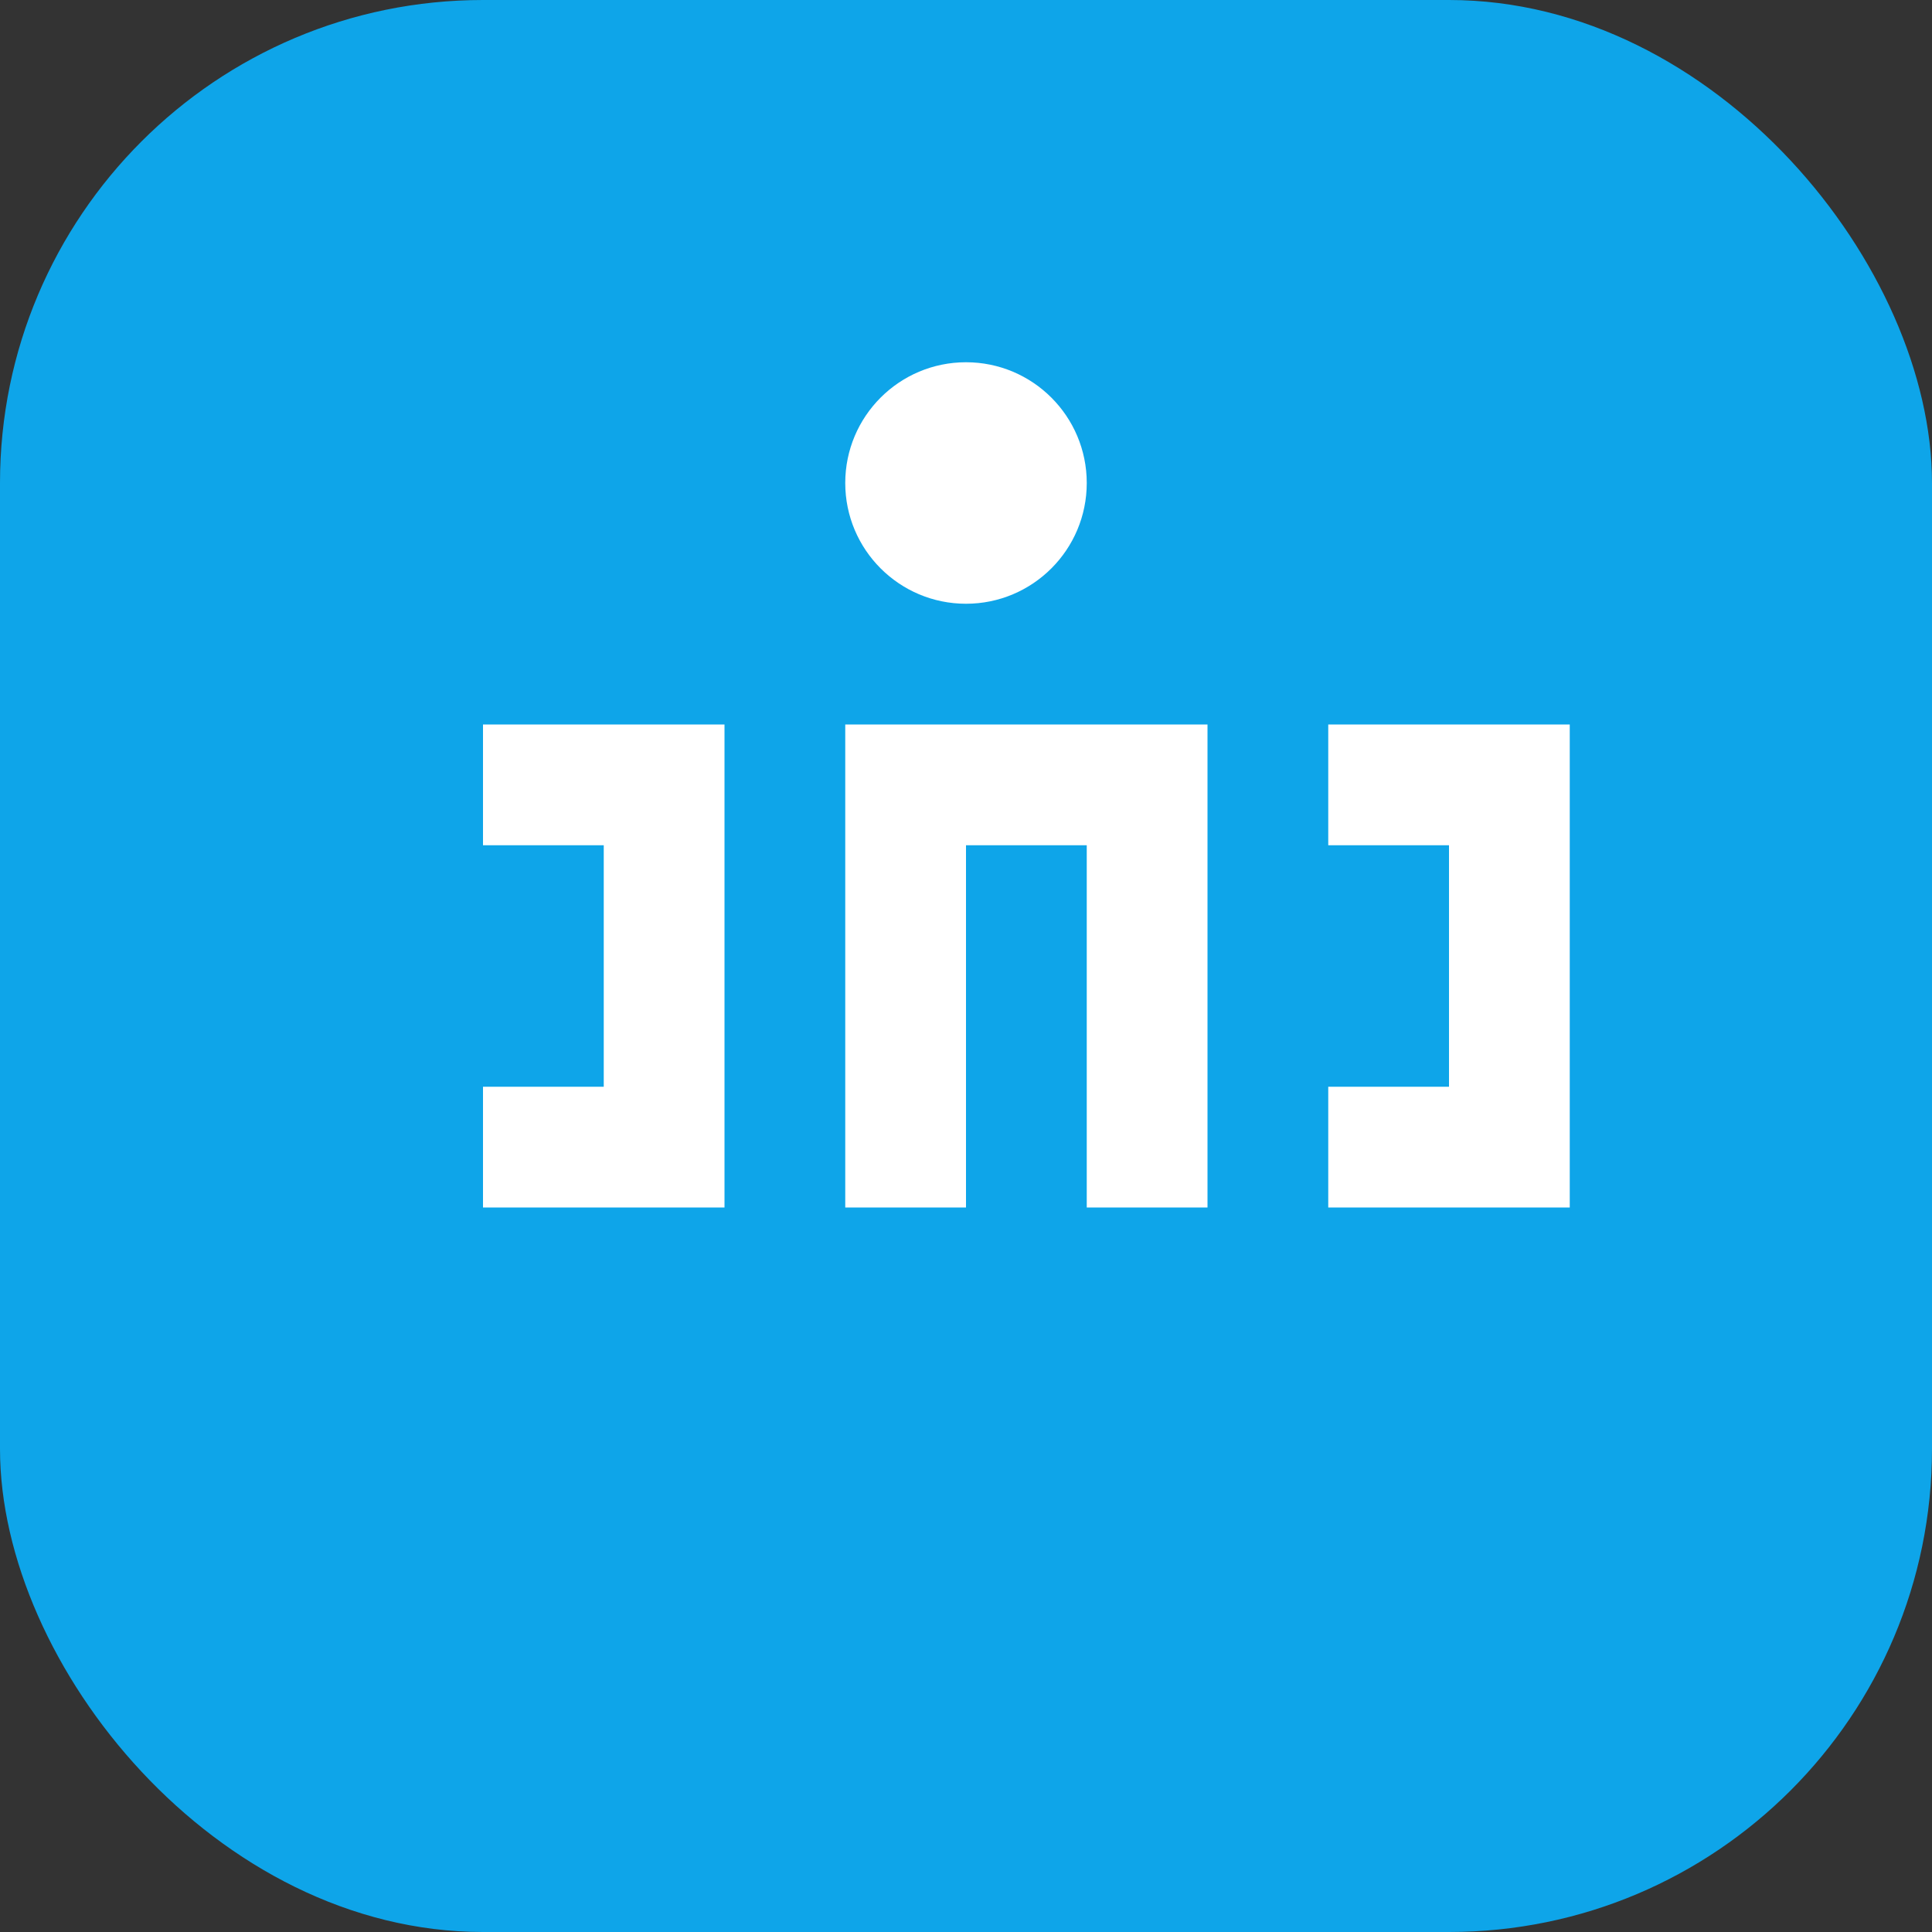 <svg width="32" height="32" viewBox="0 0 32 32" fill="none" xmlns="http://www.w3.org/2000/svg">
  <rect x="0" y="0" width="32" height="32" fill="#333333" stroke="none"/>
  <rect width="32" height="32" rx="8" fill="#0ea5e9"/>
  <path d="M8 12h4v8h-4v-2h2v-4h-2v-2zm6 0v8h2v-6h2v6h2v-8h-6zm8 0v2h2v4h-2v2h4v-8h-4z" fill="white"/>
  <circle cx="16" cy="8" r="2" fill="white"/>
</svg>
